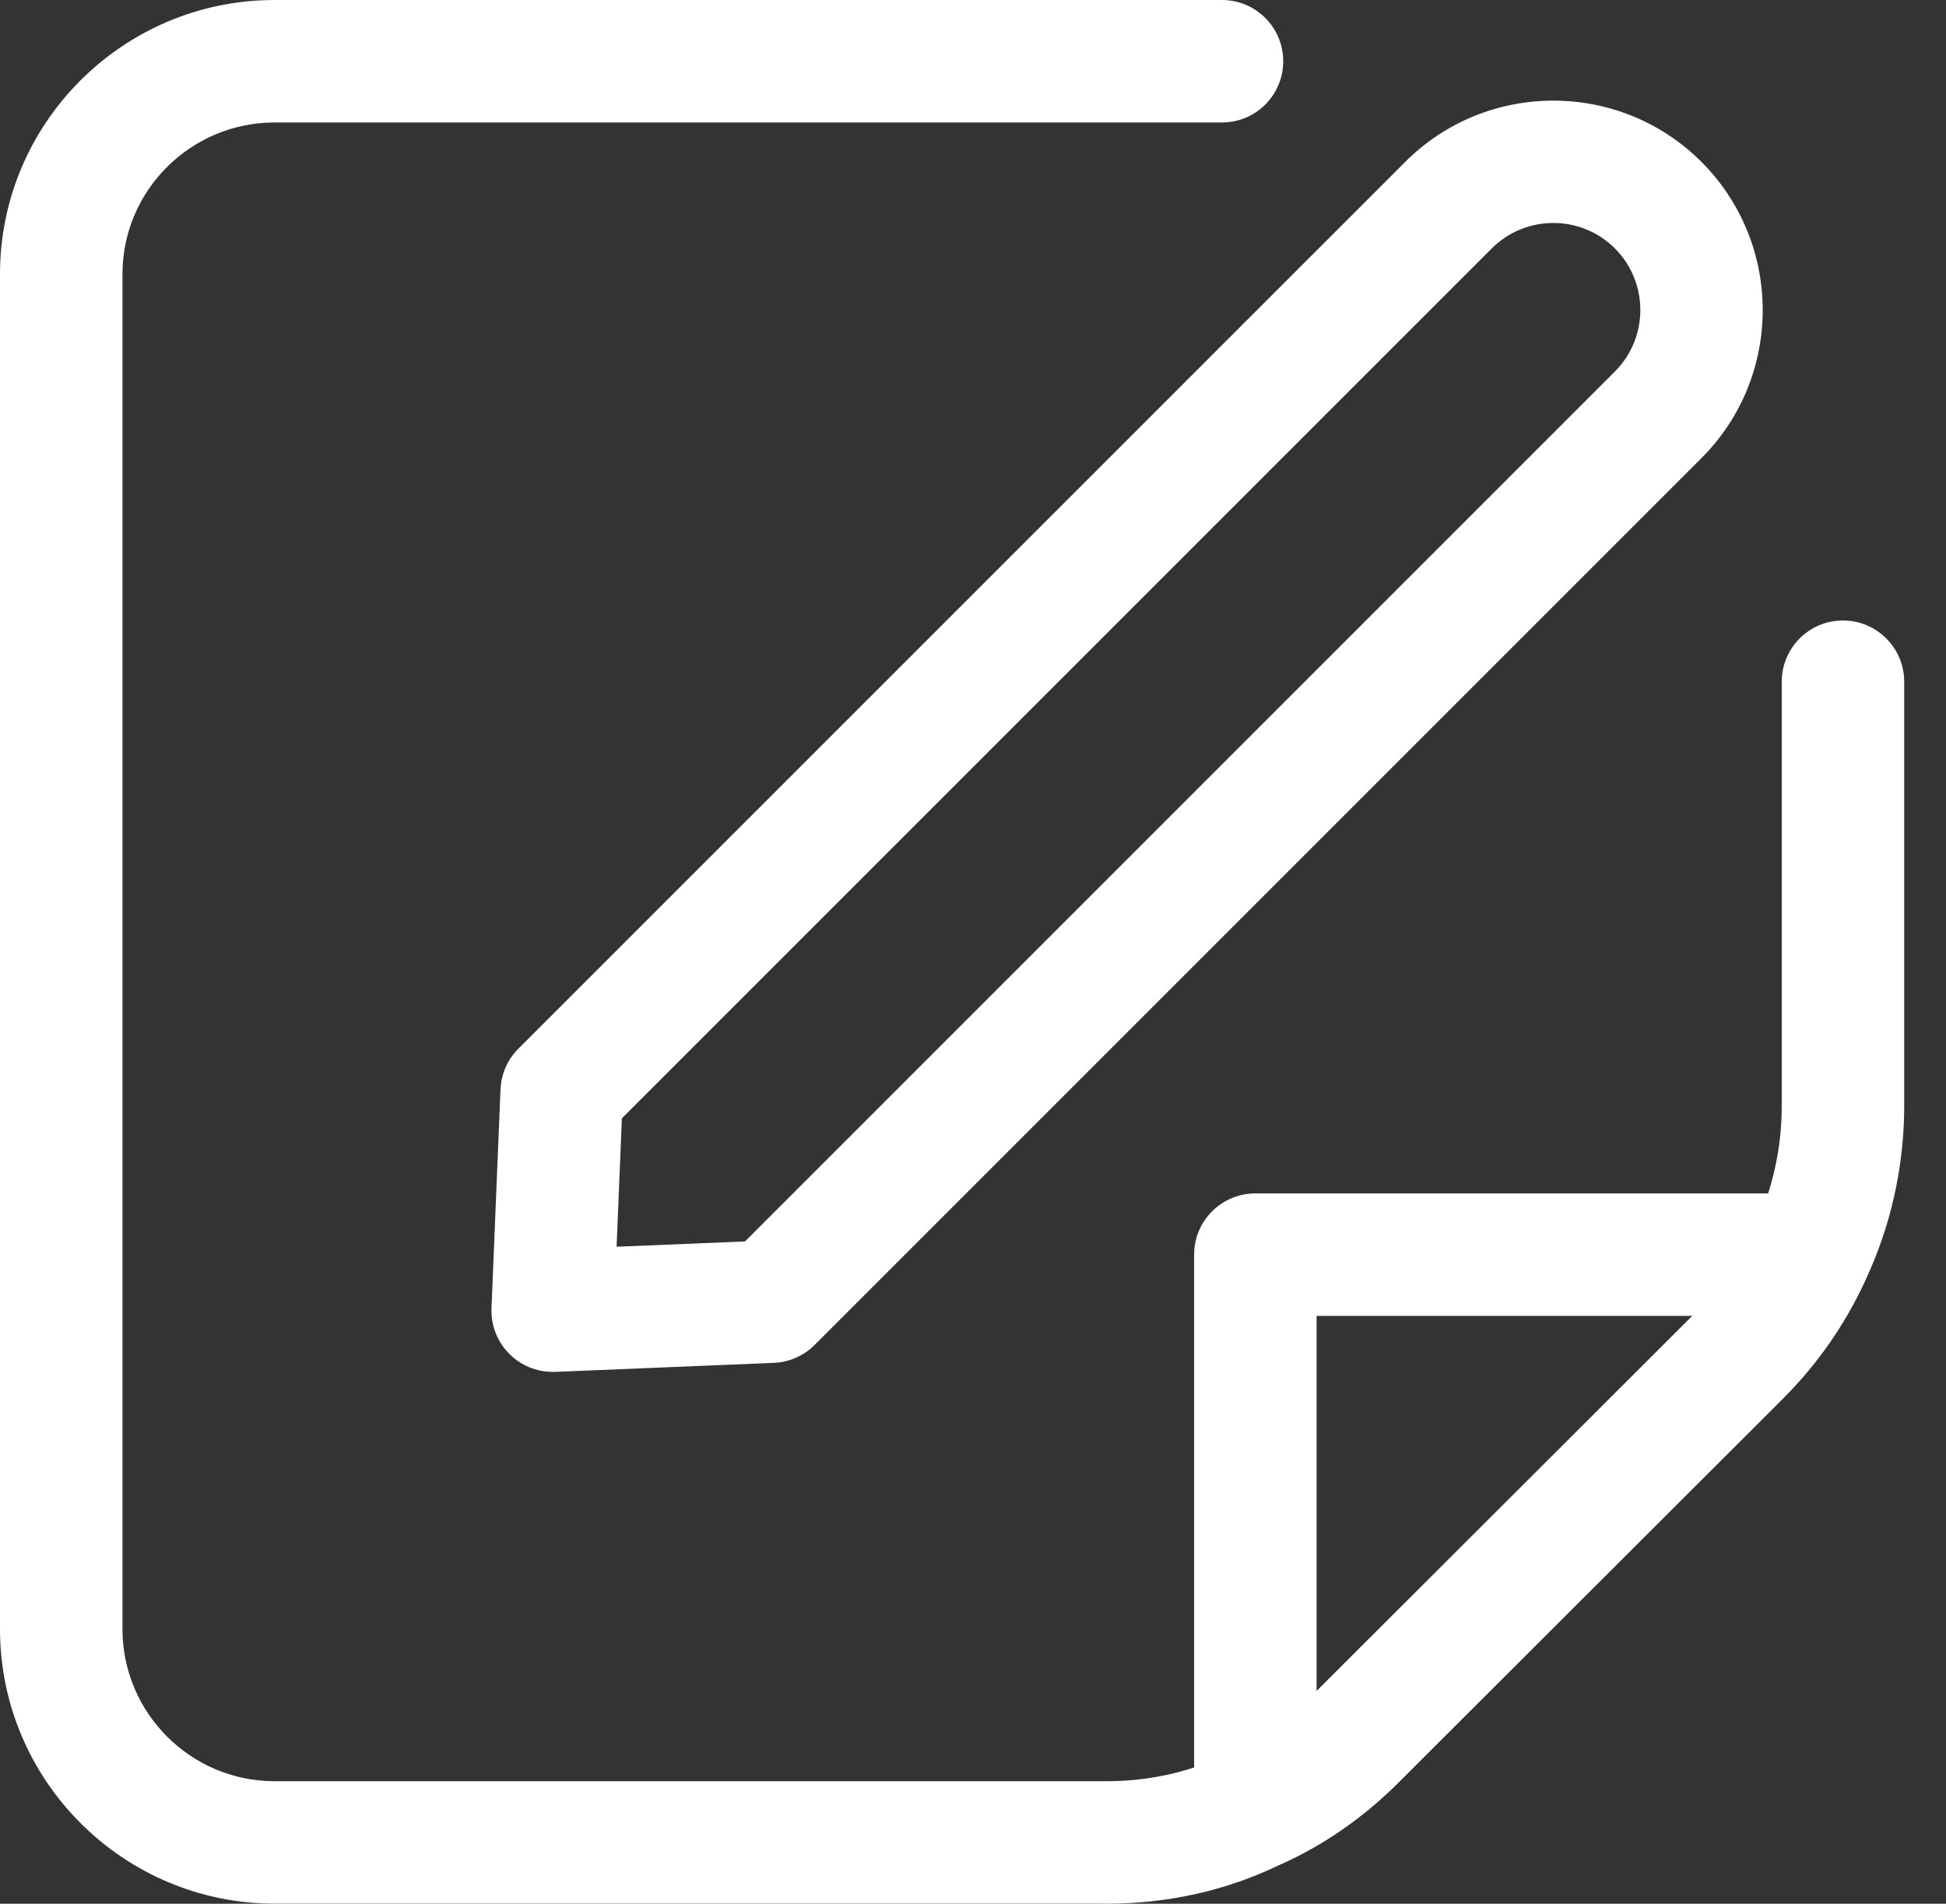 <svg width="46" height="45" viewBox="0 0 46 45" fill="none" xmlns="http://www.w3.org/2000/svg">
<rect x="0" y="0" width="46" height="45" fill="#333333" stroke="none"/>
<path d="M26.149 44.998H6.492C2.912 44.998 0 42.085 0 38.506V6.478C0 2.906 2.912 0 6.492 0H28.886C29.684 0 30.333 0.648 30.333 1.448C30.333 2.248 29.686 2.895 28.886 2.895H6.492C4.508 2.895 2.895 4.503 2.895 6.479V38.507C2.895 40.49 4.508 42.104 6.492 42.104H26.149C27.176 42.104 28.148 41.884 29.038 41.45C29.783 41.117 30.432 40.664 31.011 40.086L40.099 31.011C40.657 30.453 41.129 29.776 41.463 29.053C41.893 28.148 42.117 27.149 42.117 26.15V16.114C42.117 15.316 42.764 14.667 43.564 14.667C44.364 14.667 45.012 15.315 45.012 16.114V26.15C45.012 27.577 44.691 29.006 44.085 30.282C43.61 31.31 42.955 32.251 42.146 33.059L33.058 42.134C32.228 42.964 31.288 43.617 30.262 44.074C29.018 44.681 27.62 45 26.15 45L26.149 44.998Z" fill="white"/>
<path d="M29.674 44.197C29.399 44.197 29.125 44.118 28.886 43.964C28.475 43.697 28.227 43.24 28.227 42.749V29.657C28.227 28.858 28.874 28.21 29.674 28.21H42.779C43.272 28.21 43.733 28.461 43.998 28.877C44.264 29.293 44.3 29.816 44.093 30.263C43.611 31.306 42.956 32.245 42.148 33.055L33.059 42.131C32.23 42.959 31.289 43.612 30.265 44.069C30.077 44.153 29.875 44.196 29.675 44.196L29.674 44.197ZM31.122 31.105V39.975L40.005 31.105H31.122Z" fill="white"/>
<path d="M13.065 32.428C12.682 32.428 12.314 32.277 12.042 32.005C11.755 31.719 11.602 31.326 11.618 30.922L11.831 25.752C11.846 25.39 11.996 25.045 12.254 24.788L33.216 3.827C35.147 1.896 38.289 1.896 40.219 3.827C42.15 5.758 42.15 8.9 40.219 10.829L19.257 31.791C19 32.048 18.656 32.2 18.292 32.215L13.124 32.428C13.104 32.428 13.084 32.429 13.064 32.429L13.065 32.428ZM14.7 26.436L14.575 29.47L17.61 29.345L38.173 8.782C38.975 7.98 38.975 6.675 38.173 5.872C37.37 5.07 36.066 5.07 35.263 5.872L14.701 26.434L14.7 26.436Z" fill="white"/>
</svg>
